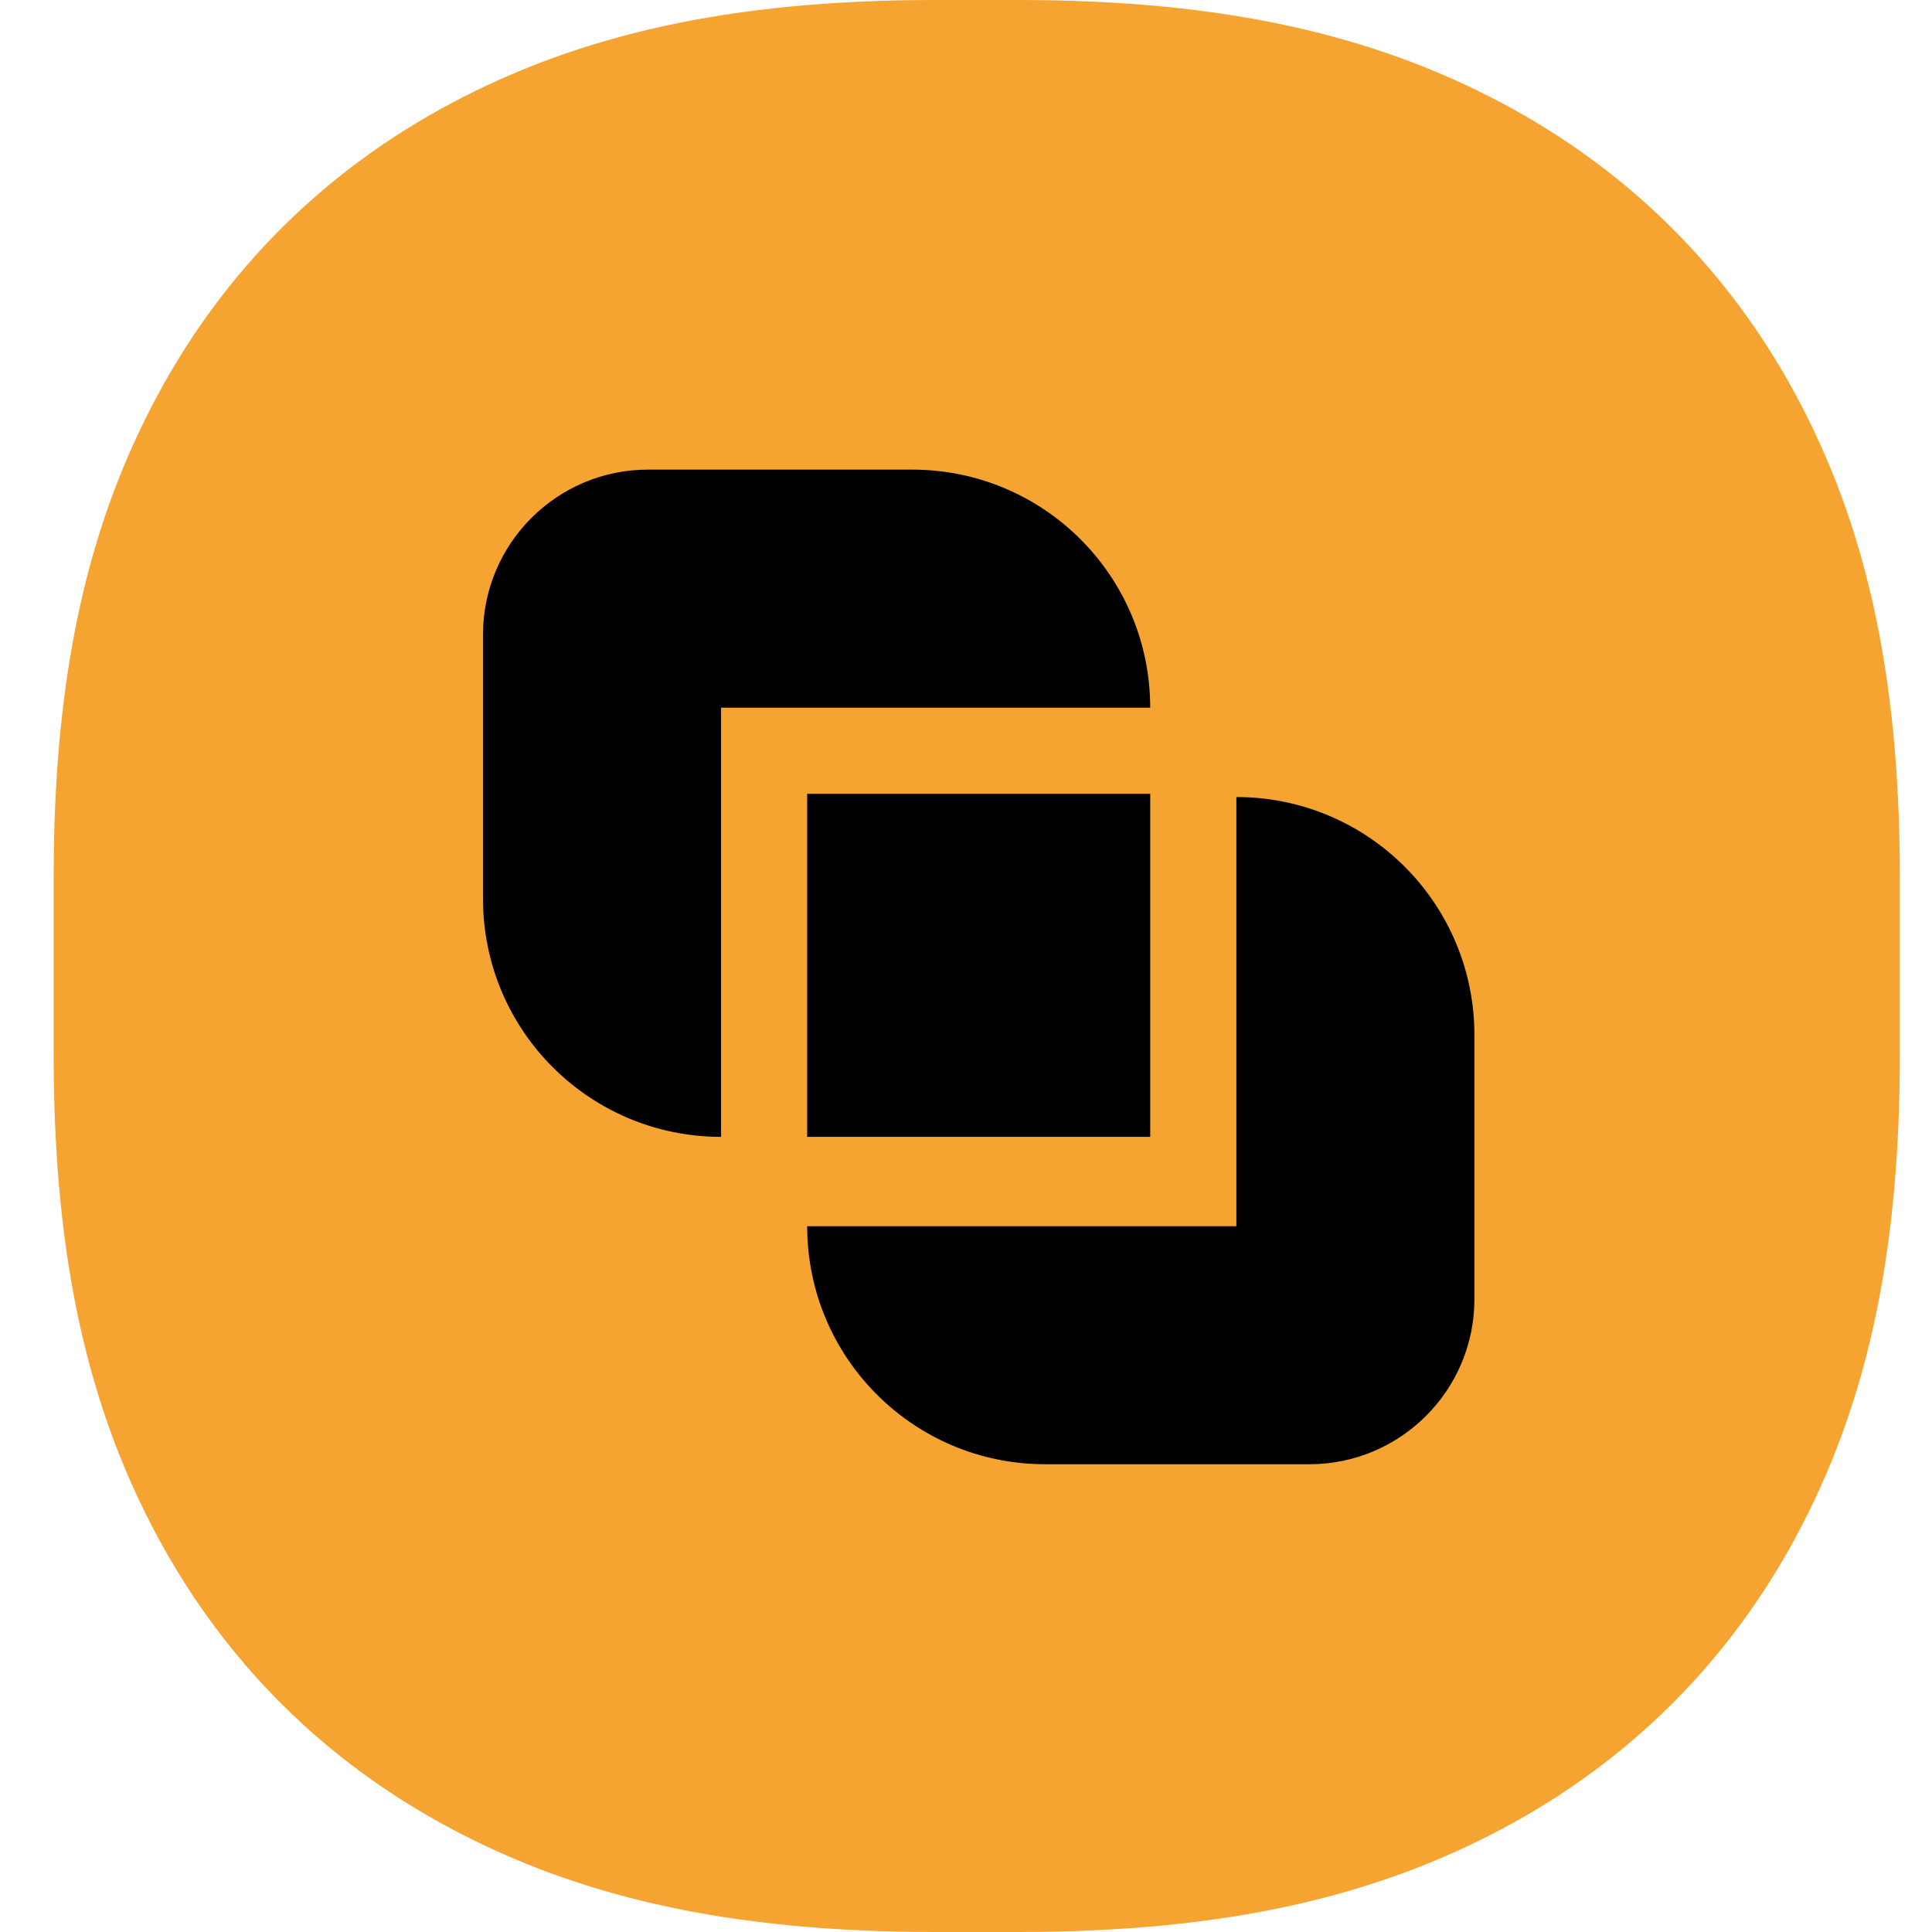<?xml version="1.0" encoding="UTF-8"?>
<svg xmlns="http://www.w3.org/2000/svg" width="64" height="64" viewBox="0 0 64 64" fill="none">
  <path d="M30.974 0H33.738C40.64 0 45.565 1.188 49.761 3.419C53.957 5.65 57.25 8.925 59.495 13.096C61.739 17.268 62.934 22.165 62.934 29.026V34.974C62.934 41.835 61.739 46.732 59.495 50.904C57.25 55.075 53.957 58.35 49.761 60.581C45.565 62.812 40.64 64 33.738 64H30.974C24.073 64 19.148 62.812 14.951 60.581C10.755 58.35 7.462 55.075 5.218 50.904C2.973 46.732 1.778 41.835 1.778 34.974V29.026C1.778 22.165 2.973 17.268 5.218 13.096C7.462 8.925 10.755 5.65 14.951 3.419C19.148 1.188 24.073 0 30.974 0Z" fill="#F5A431"></path>
  <g clip-path="url(#clip0_4650_2007)">
    <path d="M38.102 23.442C38.102 19.084 34.575 15.557 30.217 15.557H21.468C18.45 15.557 16 18.007 16 21.025V29.774C16 34.132 19.527 37.66 23.886 37.66V23.442H38.102Z" fill="black"></path>
    <path d="M26.739 40.62C26.739 44.978 30.267 48.505 34.625 48.505H43.374C46.391 48.505 48.842 46.055 48.842 43.037V34.288C48.842 29.93 45.314 26.403 40.956 26.403V40.62H26.739Z" fill="black"></path>
    <path d="M26.739 26.296V29.305V37.66H35.2H38.103V34.757V26.403V26.296H26.739Z" fill="black"></path>
  </g>
  <defs>
    <clipPath id="clip0_4650_2007">
      <rect width="32.841" height="32.948" fill="white" transform="translate(16 15.557)"></rect>
    </clipPath>
  </defs>
</svg>
